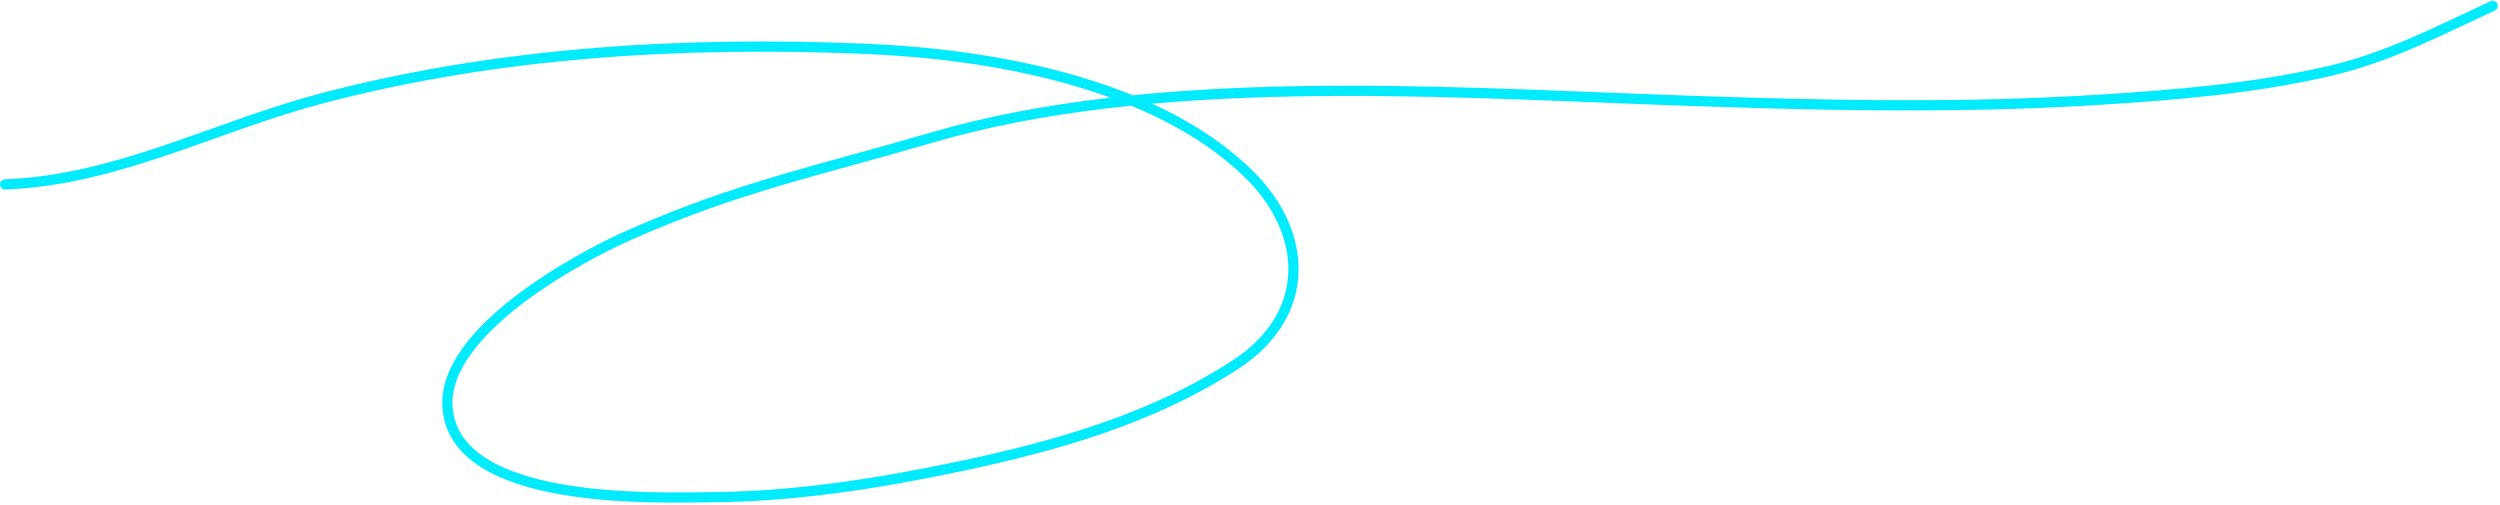 <?xml version="1.0" encoding="UTF-8"?> <svg xmlns="http://www.w3.org/2000/svg" width="490" height="99" viewBox="0 0 490 99" fill="none"> <path d="M1 36.145C23 35.299 41.996 24.838 63.014 19.297C97.633 10.171 134.193 8.062 169.869 9.577C194.264 10.613 226.117 16.132 244.519 33.877C256.546 45.475 257.236 61.57 242.251 71.397C226.086 81.997 207.038 87.406 188.337 91.355C172.51 94.698 156.281 97.272 140.061 97.446C128.408 97.572 88.88 99.115 87.703 79.691C86.804 64.87 113.285 50.505 123.5 46C144.787 36.611 160.137 33.557 182.5 27C225.88 14.281 280.937 17.935 325.519 19.557C354.184 20.599 382.785 21.36 411.444 19.557C426.466 18.611 441.577 17.36 456.286 13.984C468.075 11.278 477.741 6.145 488.556 1.153" stroke="#00ECFE" stroke-width="2" stroke-linecap="round"></path> </svg> 